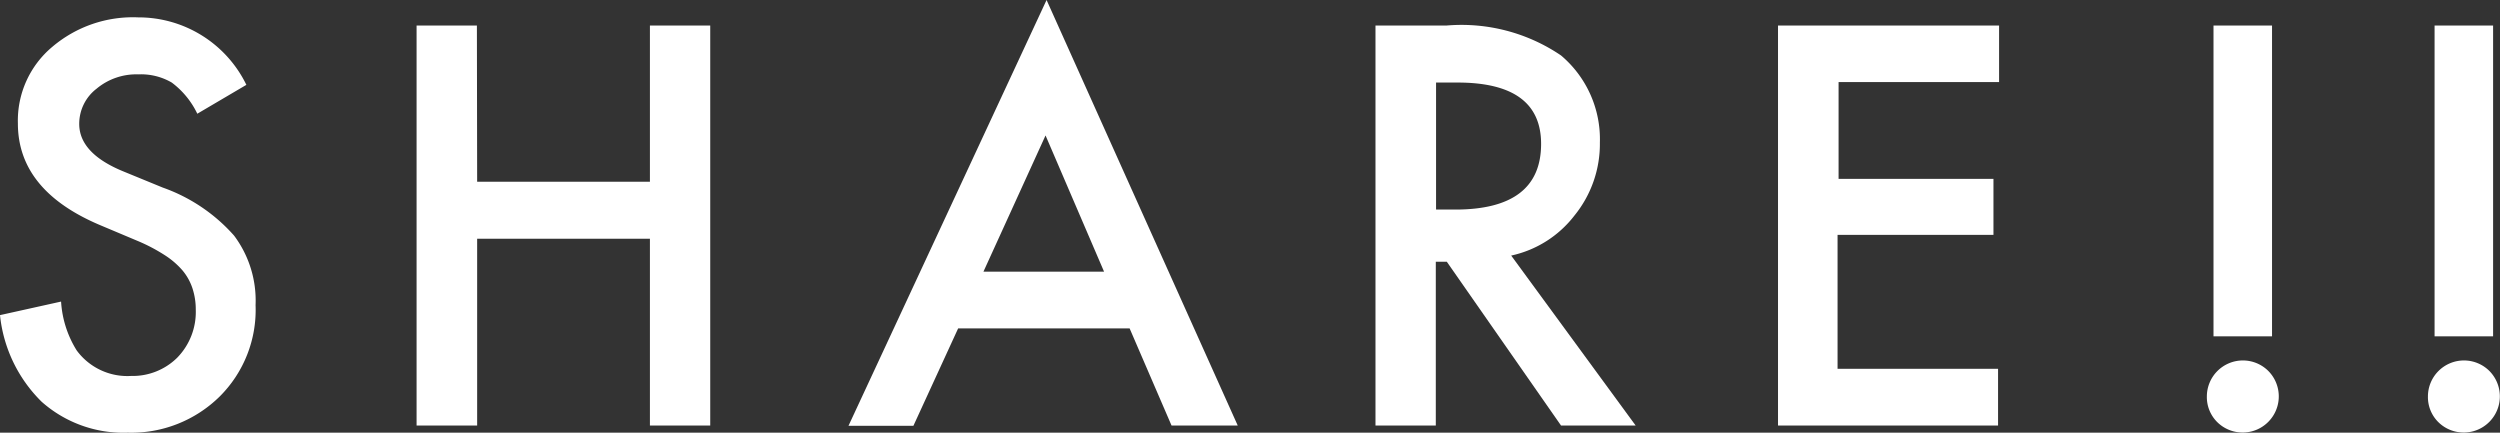 <svg xmlns="http://www.w3.org/2000/svg" viewBox="0 0 97.82 16.93"><rect x="0" y="0" width="97.82" height="16.93" fill="#333333" stroke="none"/><defs><style>.cls-1{fill:#fff;}</style></defs><title>txt_share</title><g id="レイヤー_2" data-name="レイヤー 2"><g id="レイヤー_1-2" data-name="レイヤー 1"><path class="cls-1" d="M9.64,3.32,7.72,4.45a3.29,3.29,0,0,0-1-1.22,2.39,2.39,0,0,0-1.31-.32,2.42,2.42,0,0,0-1.63.56A1.73,1.73,0,0,0,3.1,4.85c0,.76.57,1.38,1.71,1.85l1.56.64A6.71,6.71,0,0,1,9.16,9.22,4.24,4.24,0,0,1,10,11.94,4.78,4.78,0,0,1,8.6,15.51,4.93,4.93,0,0,1,5,16.93a4.82,4.82,0,0,1-3.37-1.21A5.55,5.55,0,0,1,0,12.33l2.39-.53A4.06,4.06,0,0,0,3,13.71a2.46,2.46,0,0,0,2.13,1A2.48,2.48,0,0,0,6.93,14a2.56,2.56,0,0,0,.73-1.88,2.64,2.64,0,0,0-.13-.84,2.13,2.13,0,0,0-.39-.7,3.16,3.16,0,0,0-.7-.6,6.77,6.77,0,0,0-1-.53L3.92,8.81Q.7,7.45.7,4.83a3.76,3.76,0,0,1,1.35-3A4.87,4.87,0,0,1,5.41.68,4.69,4.69,0,0,1,9.64,3.32Z"/><path class="cls-1" d="M18.67,7.11h6.76V1h2.36V16.65H25.43V9.34H18.67v7.31H16.3V1h2.36Z"/><path class="cls-1" d="M44.2,12.85H37.49l-1.75,3.81H33.2L40.95,0l7.48,16.65H45.84Zm-1-2.22L40.91,5.3l-2.43,5.33Z"/><path class="cls-1" d="M59.13,10,64,16.65H61.08l-4.47-6.41h-.43v6.41H53.82V1h2.77a6.93,6.93,0,0,1,4.49,1.17A4.29,4.29,0,0,1,62.6,5.58a4.44,4.44,0,0,1-1,2.86A4.26,4.26,0,0,1,59.13,10Zm-2.94-1.8h.75q3.36,0,3.36-2.57,0-2.4-3.27-2.4h-.84Z"/><path class="cls-1" d="M78.22,3.21H71.94V7H78V9.19h-6.1v5.24h6.28v2.22H69.57V1h8.65Z"/><path class="cls-1" d="M86.35,15.51a1.41,1.41,0,0,1,2.4-1,1.41,1.41,0,0,1-2,2A1.38,1.38,0,0,1,86.35,15.51Zm.26-2.35V1H88.9V13.16Z"/><path class="cls-1" d="M95,15.51a1.41,1.41,0,0,1,2.4-1,1.41,1.41,0,0,1-2,2A1.38,1.38,0,0,1,95,15.51Zm.26-2.35V1h2.29V13.16Z"/></g></g></svg>